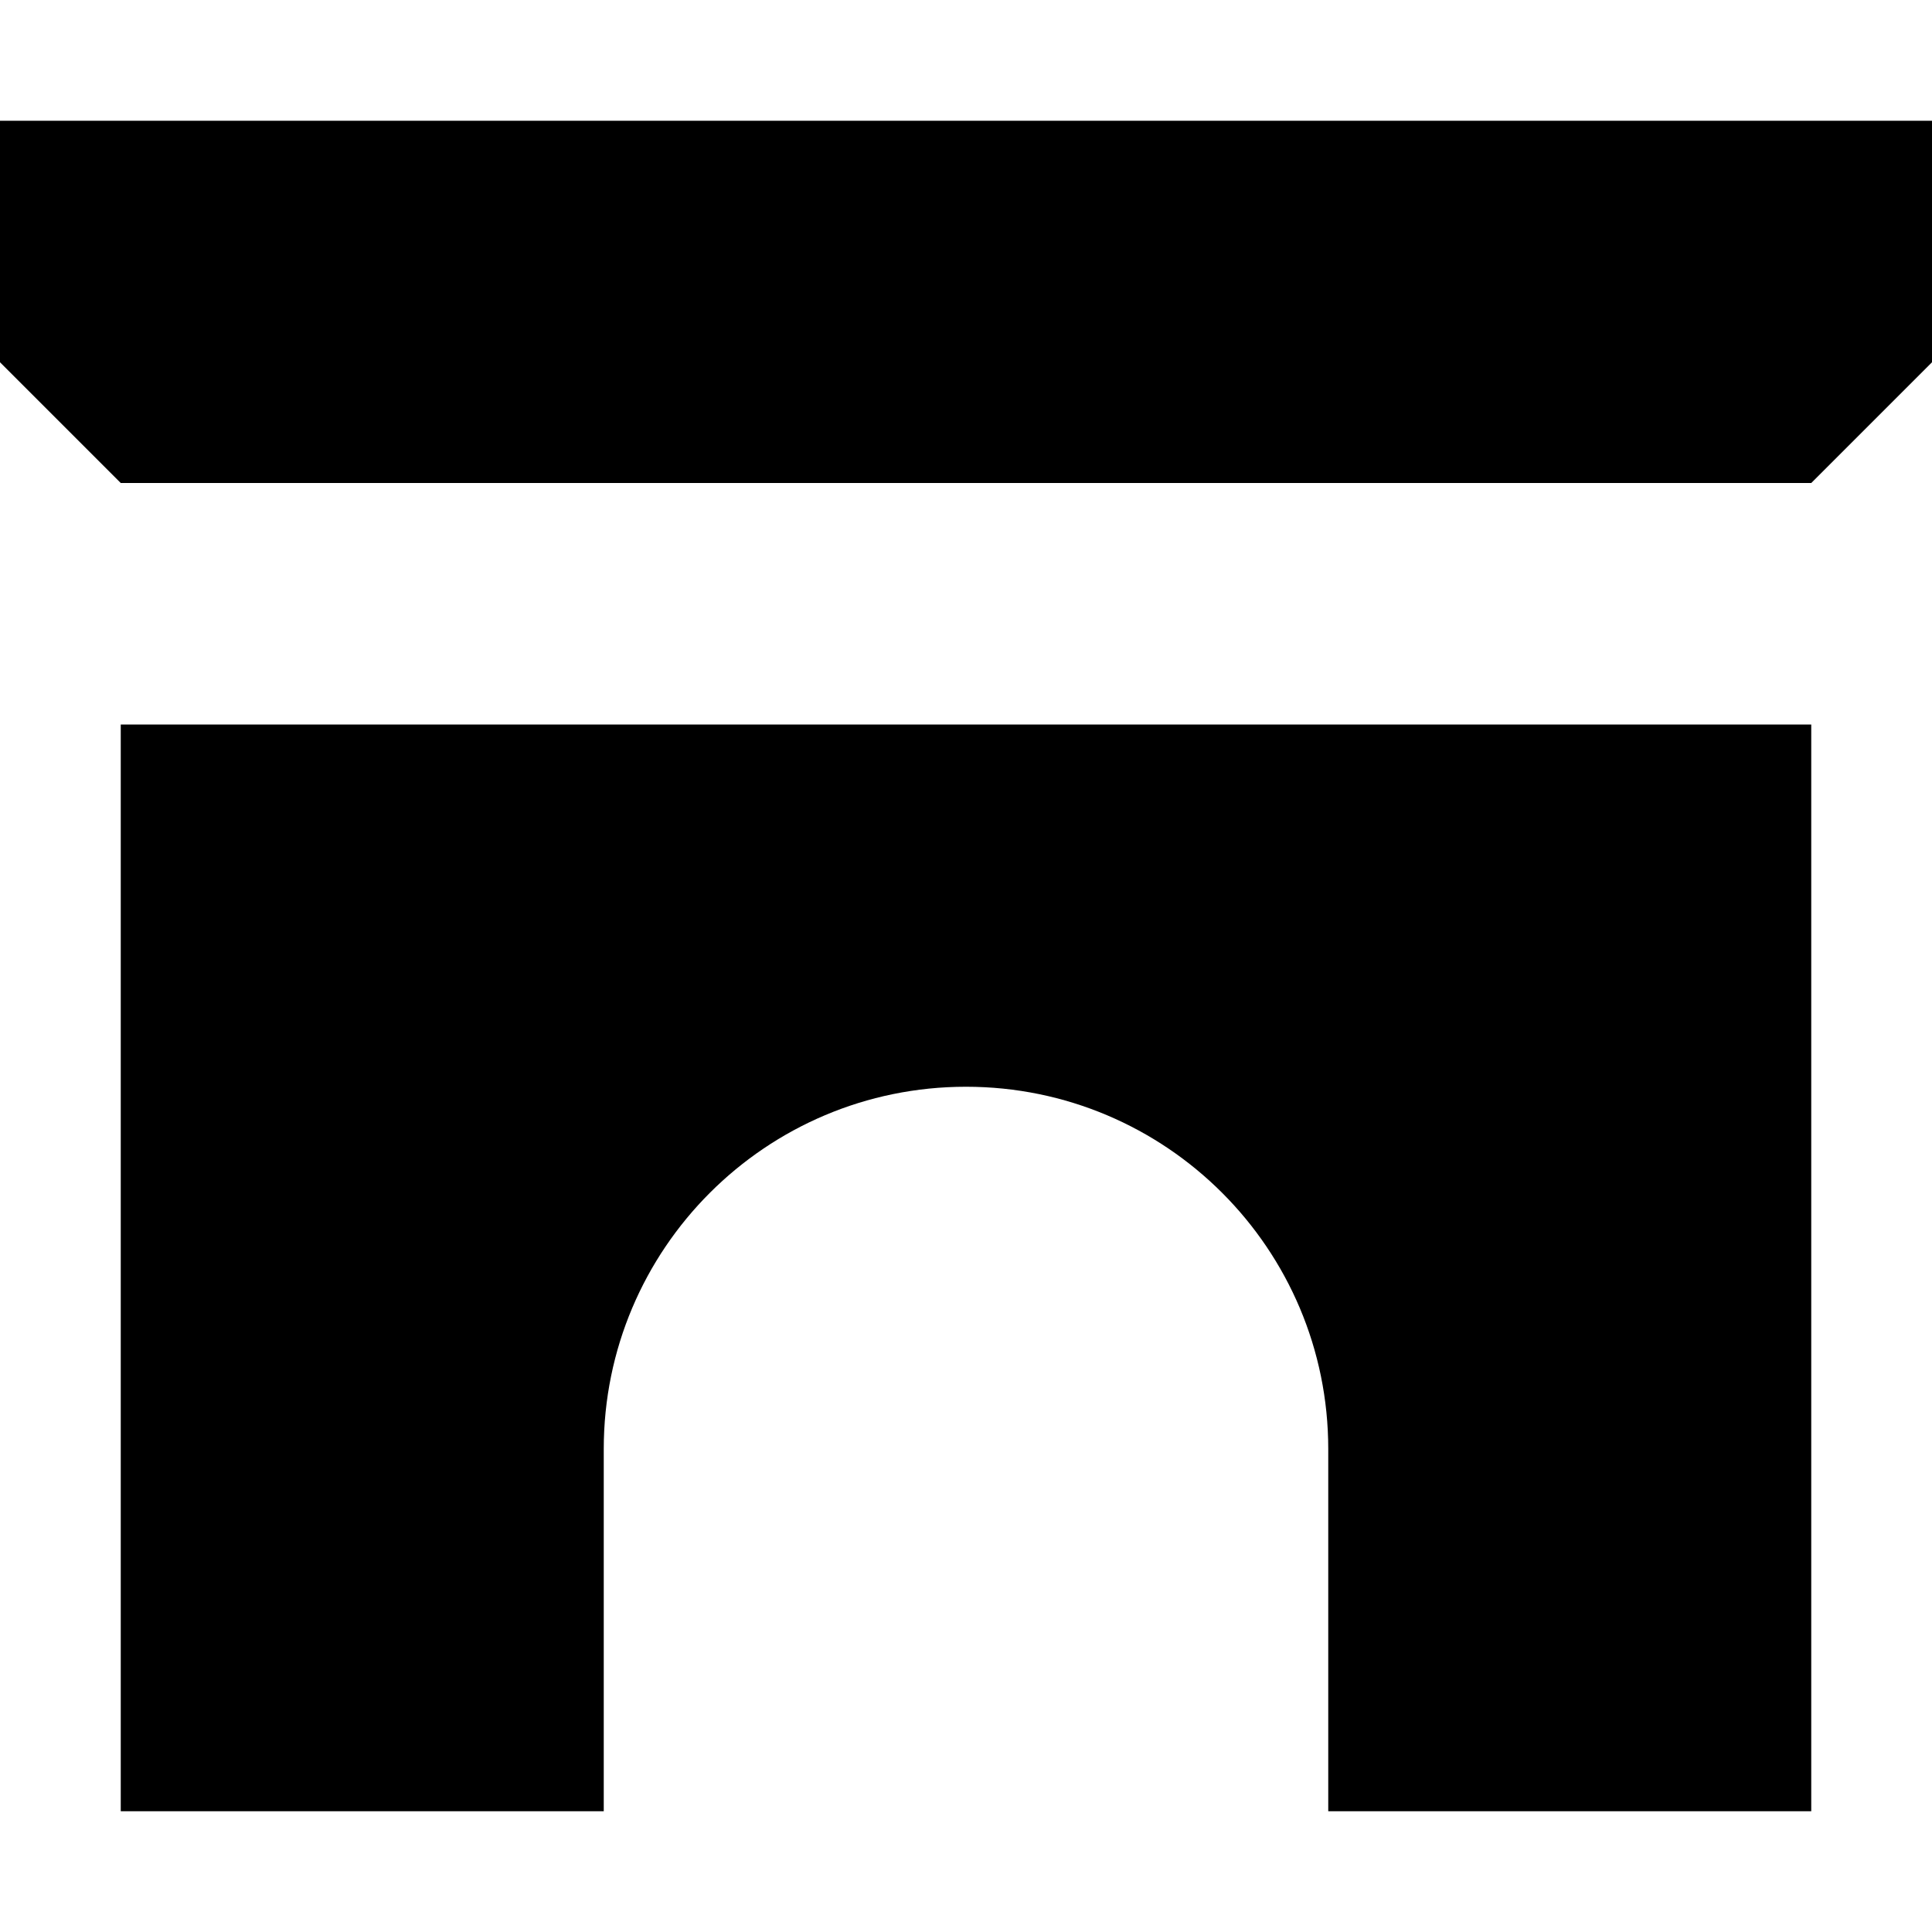 <?xml version="1.0" encoding="utf-8"?><!-- Скачано с сайта svg4.ru / Downloaded from svg4.ru -->
<svg width="800px" height="800px" viewBox="0 0 16 16" fill="none" xmlns="http://www.w3.org/2000/svg">
<path d="M16 1H0V3L1 4H15L16 3V1Z" fill="#000000"/>
<path d="M1 6H15V15H11V12C11 10.343 9.657 9 8 9C6.343 9 5 10.343 5 12V15H1V6Z" fill="#000000"/>
</svg>